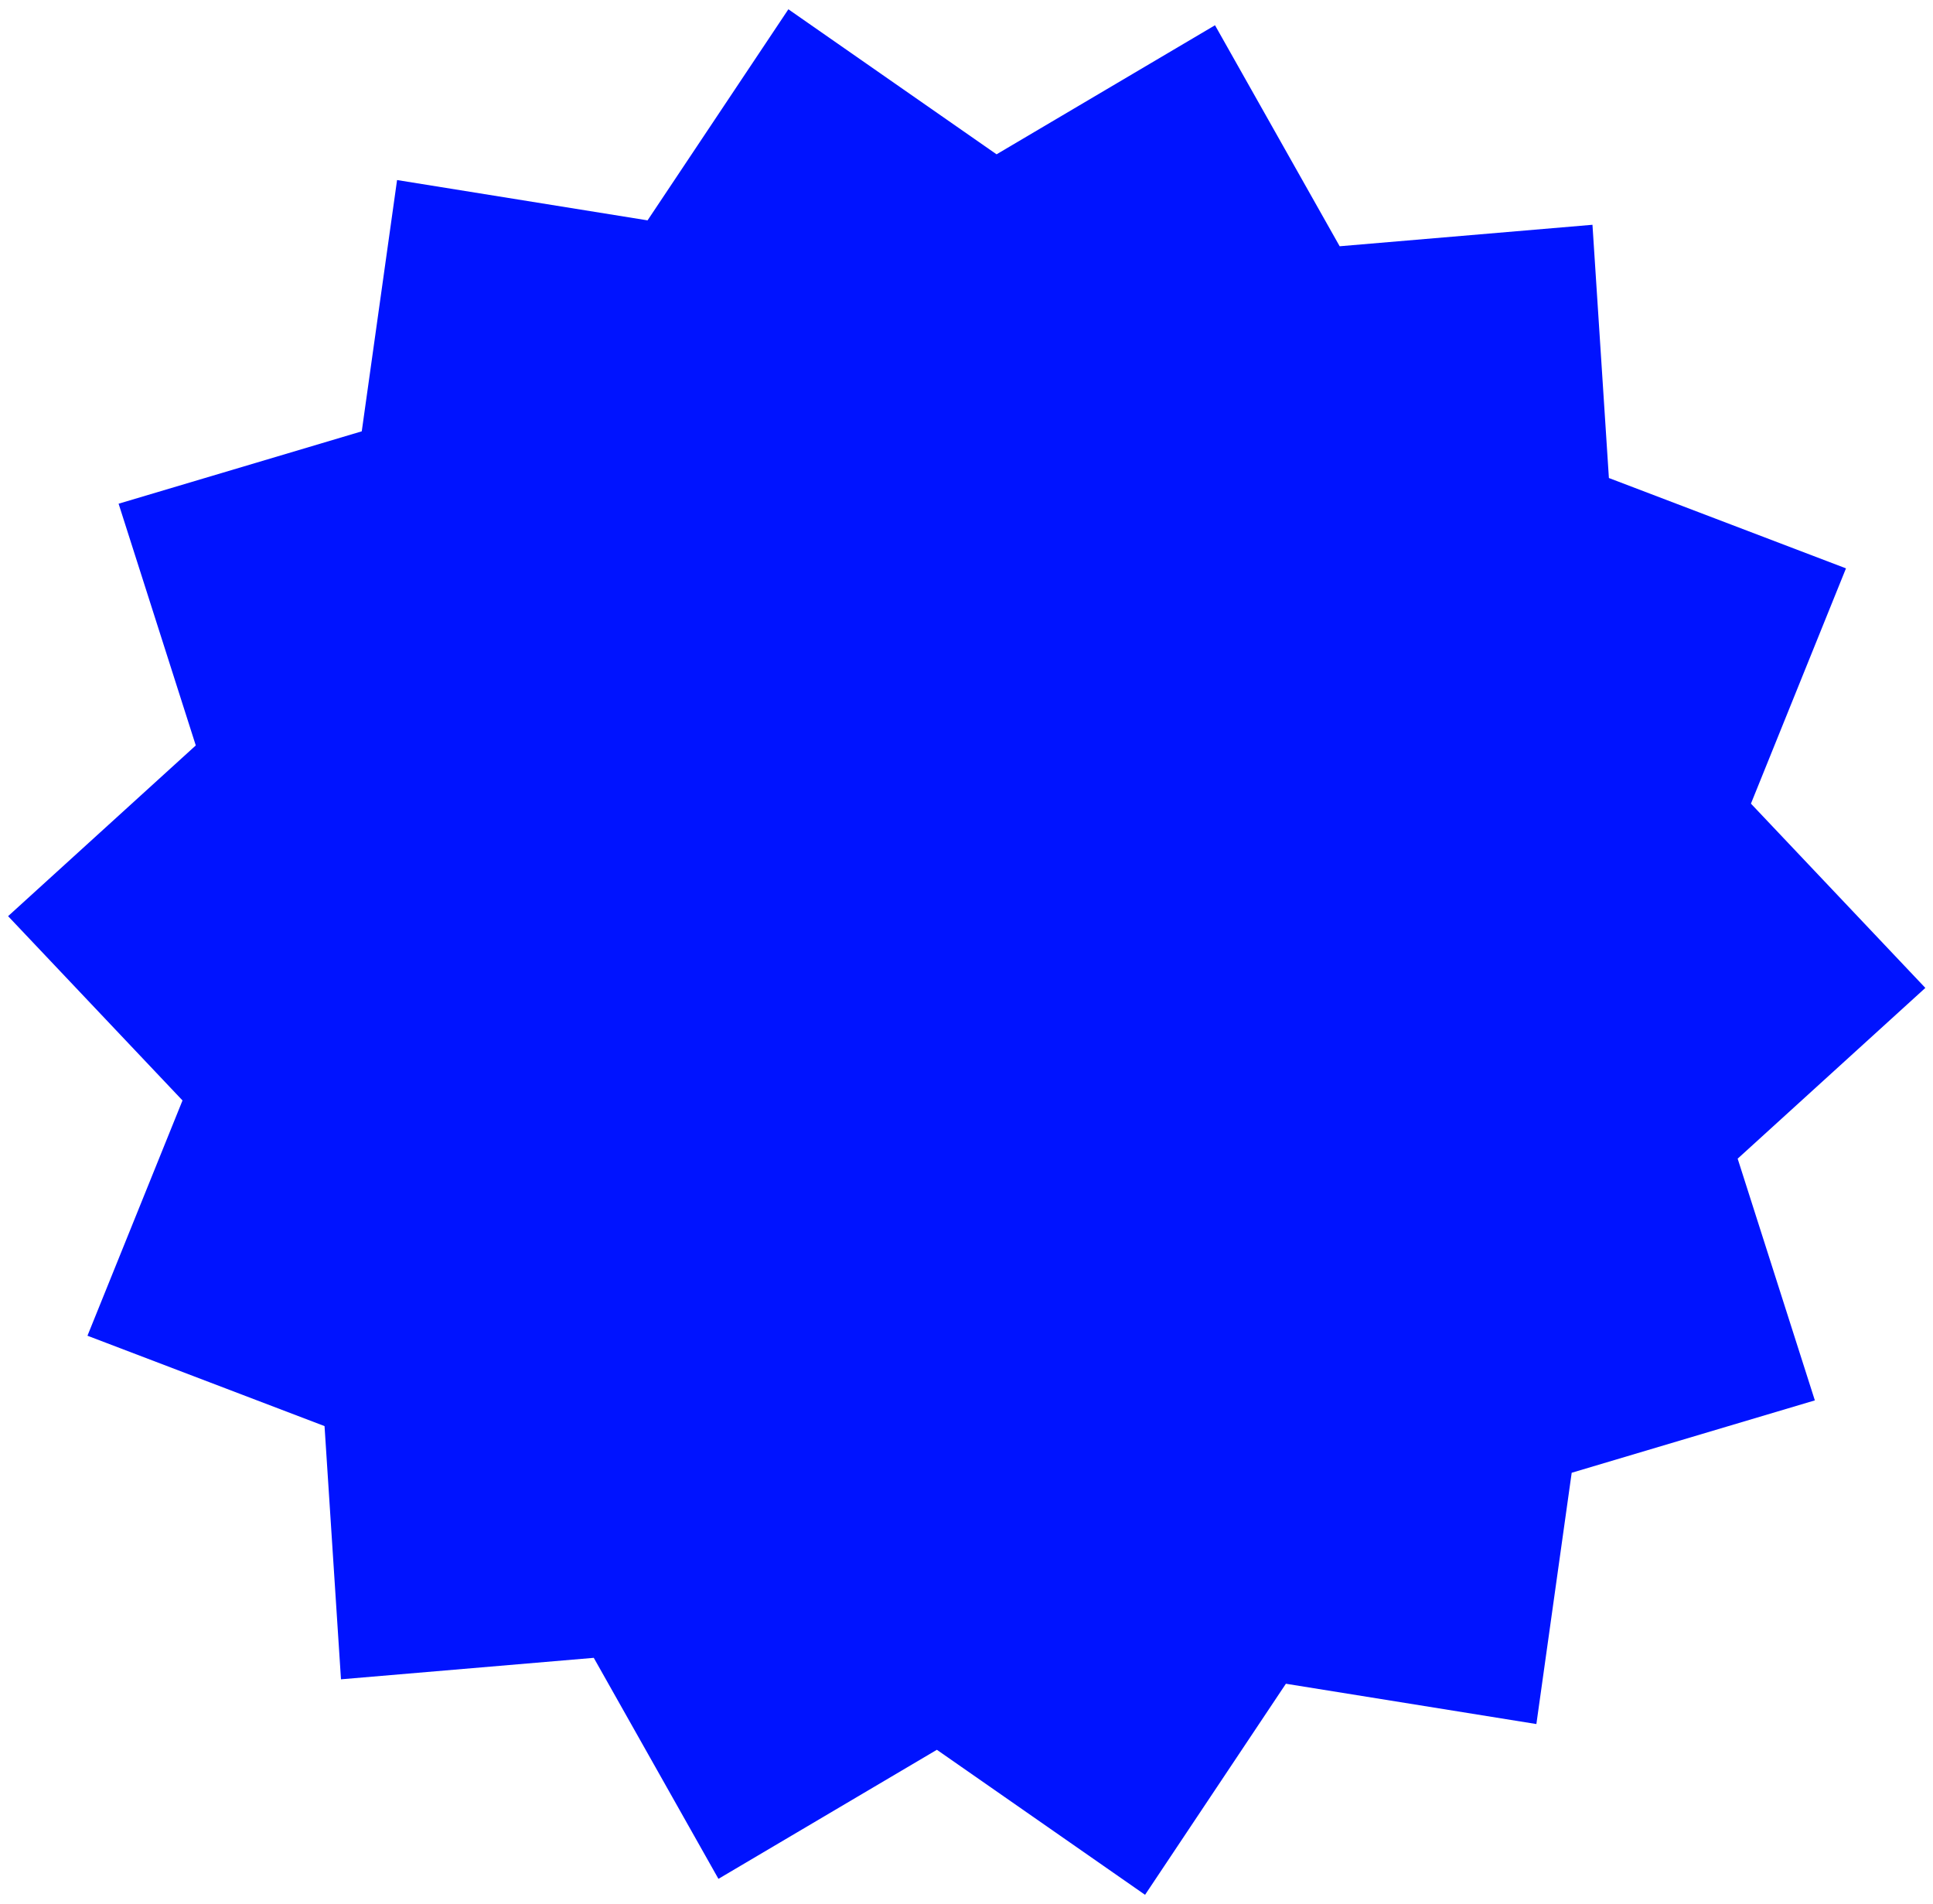 <svg width="130" height="128" viewBox="0 0 130 128" fill="none" xmlns="http://www.w3.org/2000/svg">
<path d="M81.713 1.698L90.097 16.558L107.098 15.114L108.203 32.141L124.148 38.216L117.756 54.036L129.485 66.427L116.863 77.908L122.054 94.161L105.701 99.028L103.326 115.924L86.48 113.214L77.009 127.406L63.008 117.655L48.317 126.333L39.933 111.472L22.932 112.916L21.826 95.89L5.882 89.814L12.274 73.994L0.544 61.603L13.167 50.123L7.976 33.869L24.329 29.002L26.704 12.106L43.55 14.817L53.021 0.624L67.022 10.376L81.713 1.698Z" fill="#0013FF"/>
</svg>
